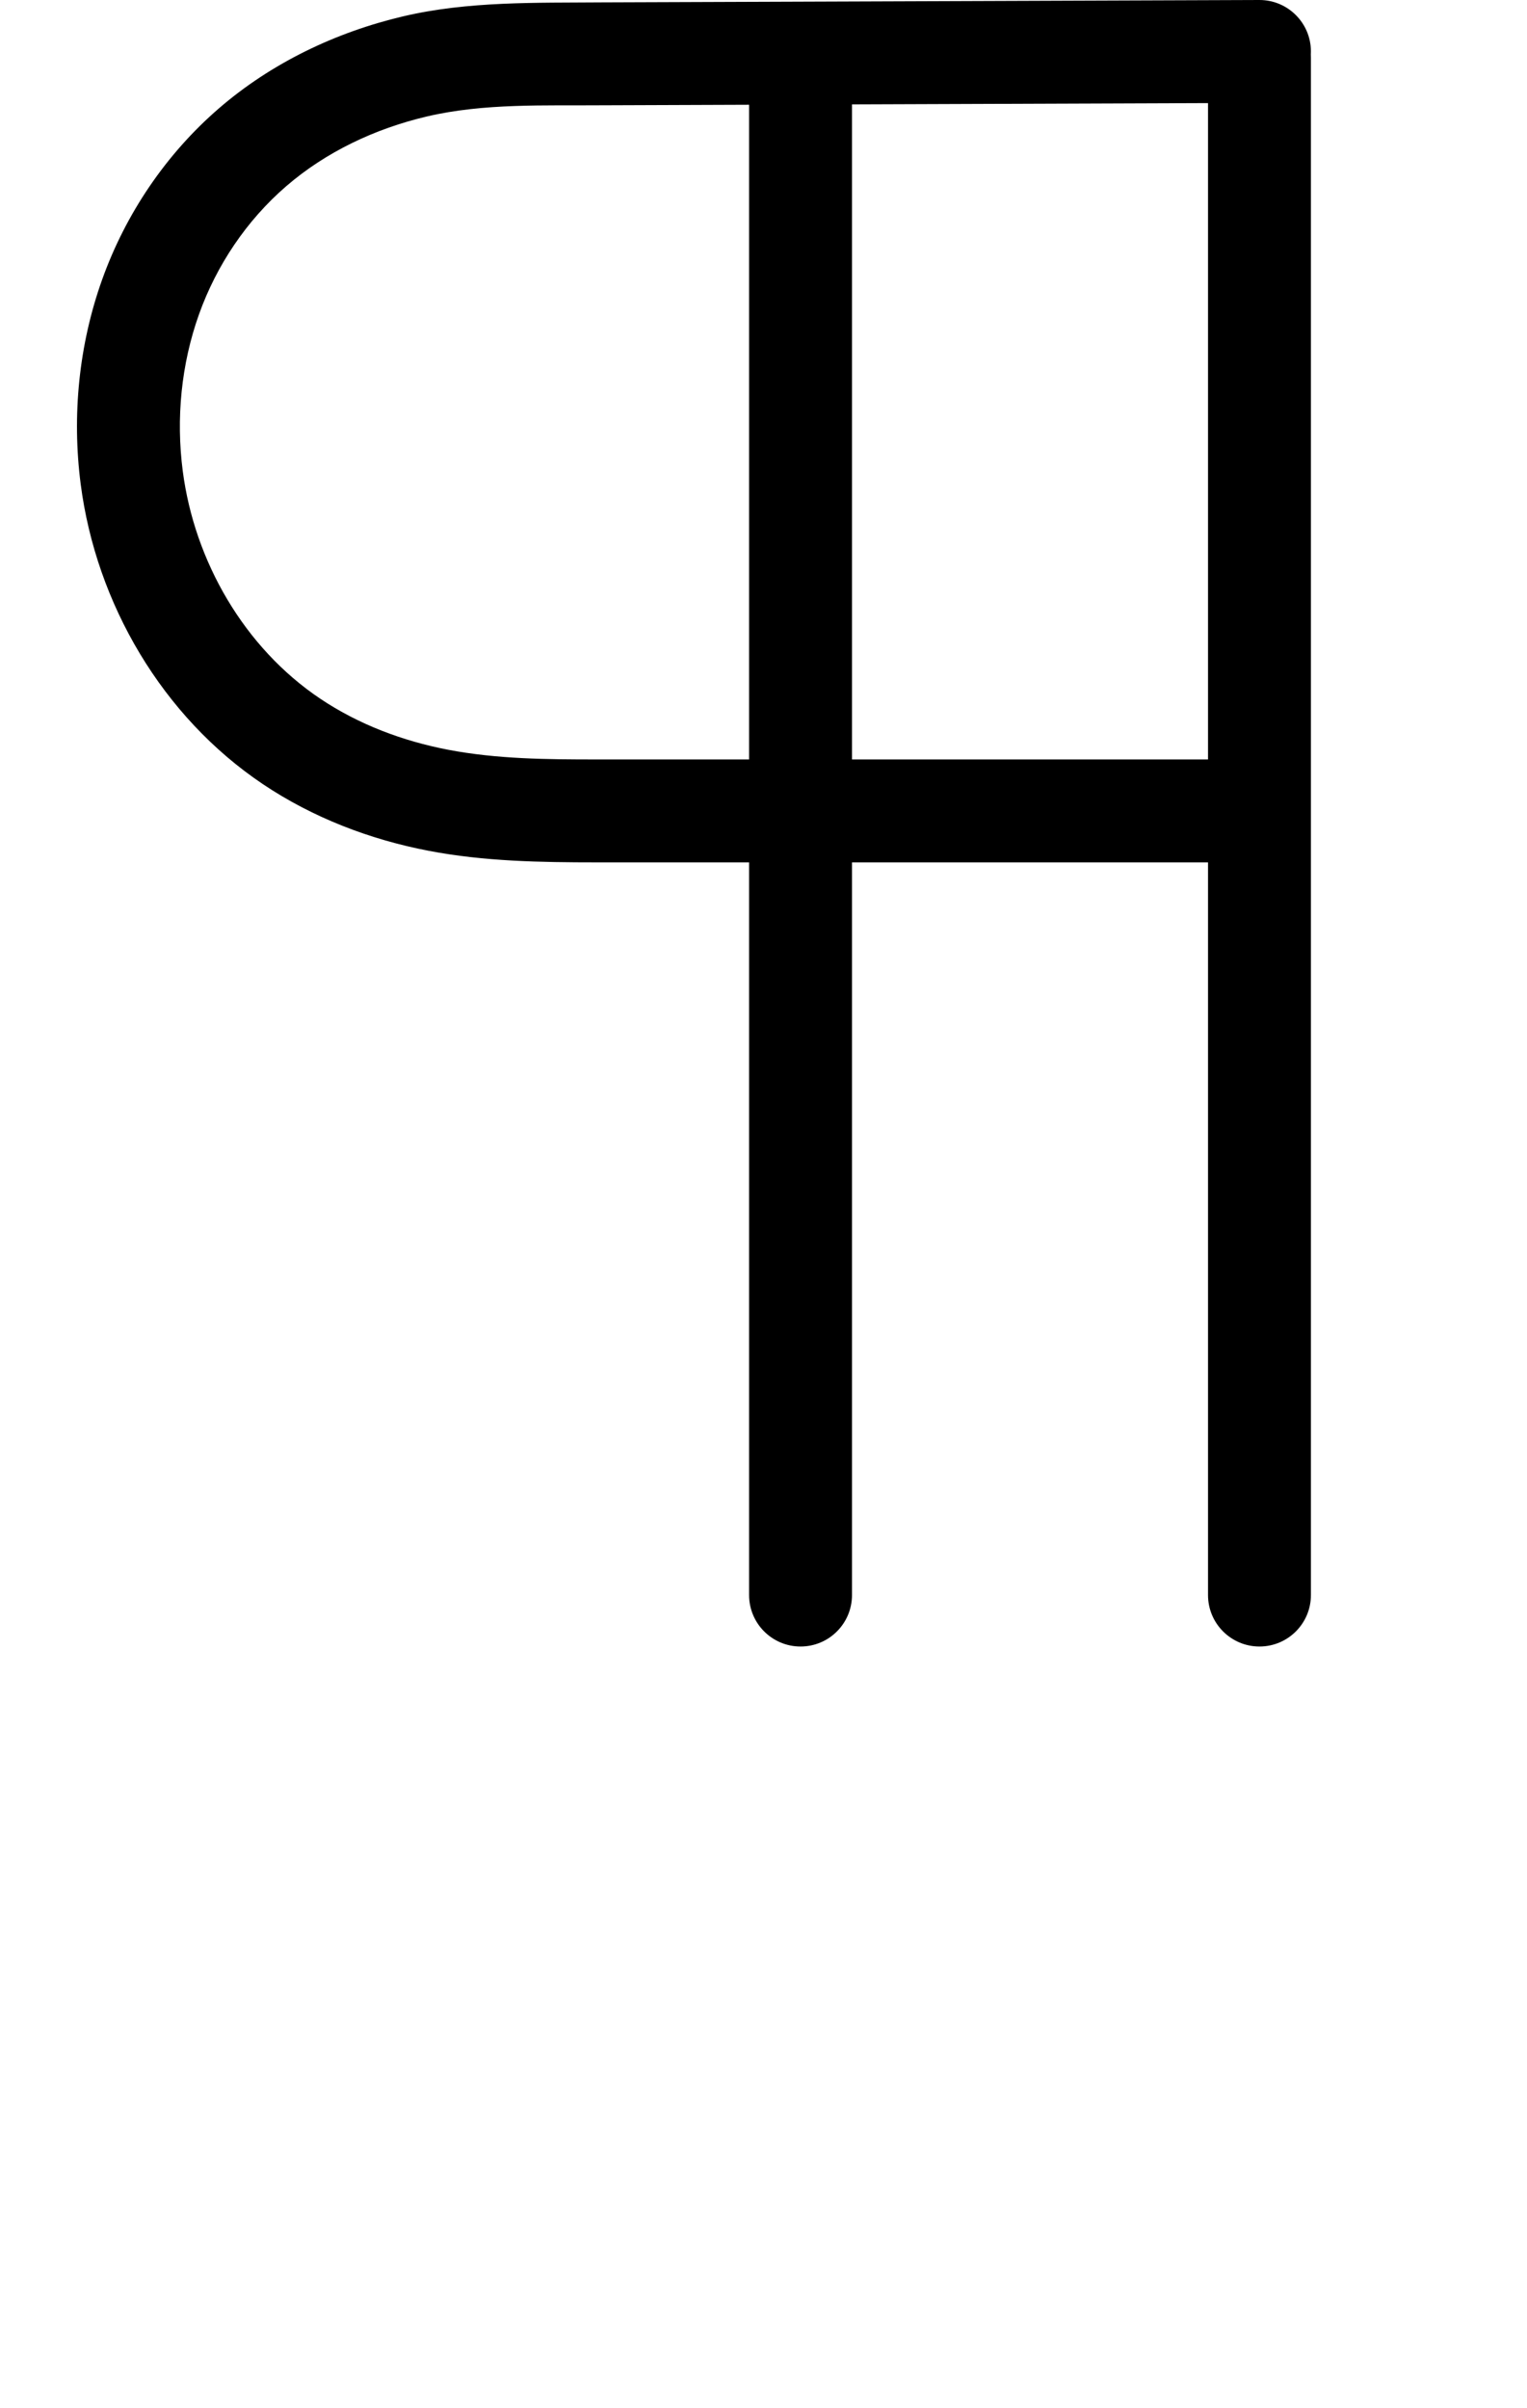 <?xml version="1.0" encoding="UTF-8"?>
<svg xmlns="http://www.w3.org/2000/svg" xmlns:inkscape="http://www.inkscape.org/namespaces/inkscape" xmlns:sodipodi="http://sodipodi.sourceforge.net/DTD/sodipodi-0.dtd" xmlns:svg="http://www.w3.org/2000/svg" version="1.1" viewBox="0 -370 742 1170">
    <sodipodi:namedview pagecolor="#ffffff" bordercolor="#666666" borderopacity="1.0" showgrid="true">
        <inkscape:grid id="grid№1" type="xygrid" dotted="false" enabled="true" visible="true" empspacing="10" />
        <sodipodi:guide id="baseline" position="0.00,370.00" orientation="0.00,1.00" />
    </sodipodi:namedview>
    <g id="glyph">
        <path d="M 364 -344C 364 -344 364 -344 364 -344C 364 -94.333 364 155.333 364 405C 364 418.807 375.193 430 389 430C 402.807 430 414 418.807 414 405C 414 405 414 405 414 405C 414 155.333 414 -94.333 414 -344C 414 -357.807 402.807 -369 389 -369C 375.193 -369 364 -357.807 364 -344ZM 611.91 -370C 611.91 -370 611.91 -370 611.91 -370C 505.653 -369.615 399.396 -369.231 293.14 -368.847C 293.14 -368.847 293.11 -368.847 293.08 -368.846C 293.05 -368.846 293.02 -368.846 293.02 -368.846C 260.643 -368.574 227.513 -369.515 195.807 -362.041C 163.069 -354.324 131.856 -339.372 106.341 -317.318C 80.637 -295.101 61.026 -266.061 49.61 -234.089C 38.305 -202.435 34.901 -168.101 39.206 -134.795C 46.716 -76.695 78.905 -21.759 127.788 11.025C 151.999 27.262 179.71 37.903 208.282 43.379C 235.213 48.541 262.668 49 290 49C 396.667 49 503.333 49 610 49C 623.807 49 635 37.807 635 24C 635 10.193 623.807 -1 610 -1C 610 -1 610 -1 610 -1C 503.333 -1 396.667 -1 290 -1C 265.876 -1 241.469 -1.17 217.694 -5.727C 195.709 -9.941 174.278 -18 155.638 -30.501C 118.682 -55.285 94.463 -97.347 88.794 -141.205C 85.498 -166.7 88.041 -193.036 96.697 -217.274C 105.22 -241.141 119.845 -262.901 139.037 -279.49C 158.462 -296.28 182.376 -307.505 207.279 -313.375C 235.179 -319.952 264.911 -318.608 293.44 -318.848C 293.44 -318.848 293.41 -318.848 293.38 -318.848C 293.35 -318.847 293.32 -318.847 293.32 -318.847C 399.577 -319.231 505.834 -319.616 612.09 -320C 625.897 -320.05 637.05 -331.283 637 -345.09C 636.95 -358.897 625.717 -370.05 611.91 -370ZM 587 -342C 587 -342 587 -342 587 -342C 587 -234 587 -126 587 -18C 587 123 587 264 587 405C 587 418.807 598.193 430 612 430C 625.807 430 637 418.807 637 405C 637 405 637 405 637 405C 637 264 637 123 637 -18C 637 -126 637 -234 637 -342C 637 -355.807 625.807 -367 612 -367C 598.193 -367 587 -355.807 587 -342Z" />
    </g>
</svg>

